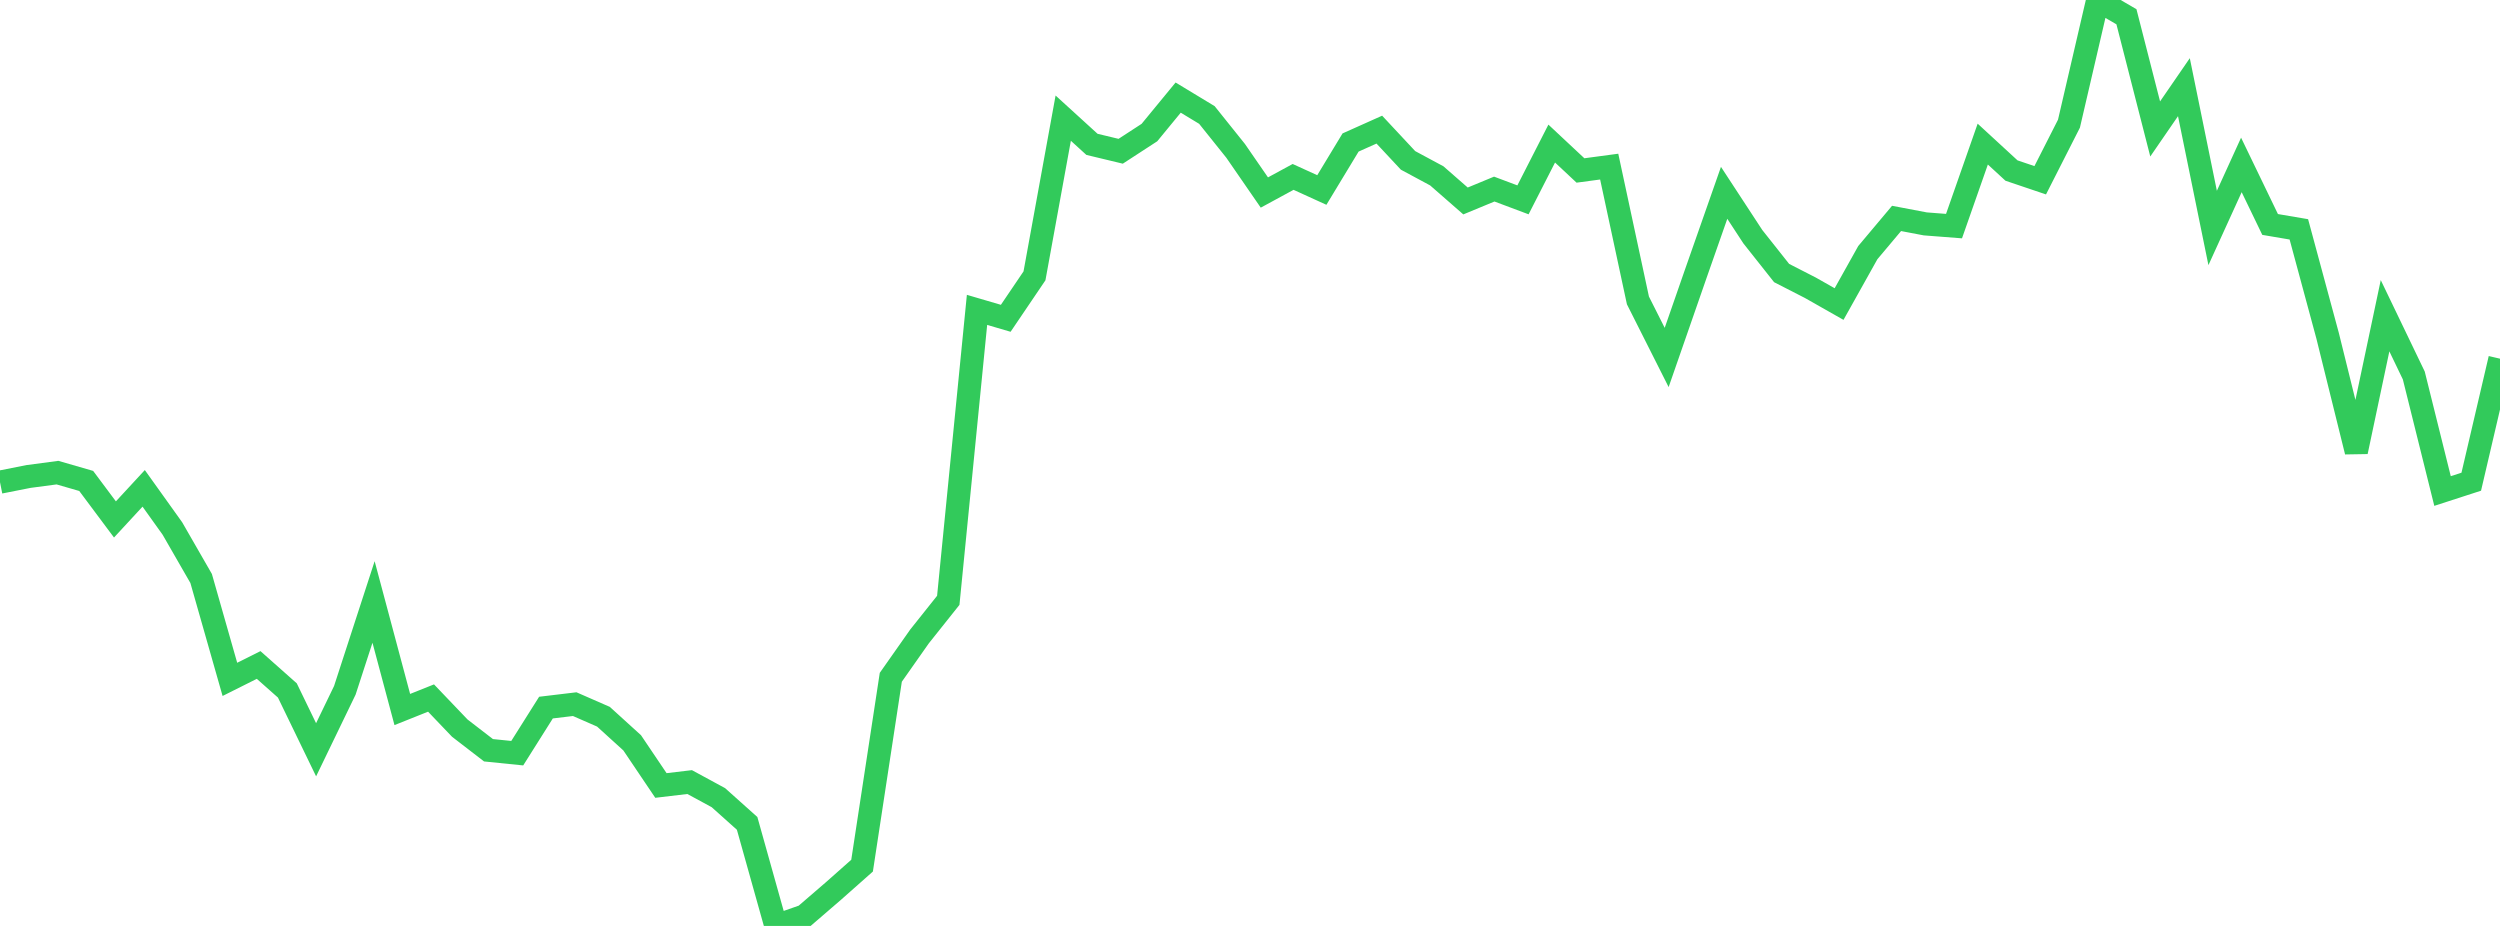 <?xml version="1.0" standalone="no"?>
<!DOCTYPE svg PUBLIC "-//W3C//DTD SVG 1.1//EN" "http://www.w3.org/Graphics/SVG/1.1/DTD/svg11.dtd">

<svg width="135" height="50" viewBox="0 0 135 50" preserveAspectRatio="none" 
  xmlns="http://www.w3.org/2000/svg"
  xmlns:xlink="http://www.w3.org/1999/xlink">


<polyline points="0.0, 26.035 1.552, 25.728 3.103, 25.522 4.655, 25.971 6.207, 28.05 7.759, 26.371 9.31, 28.54 10.862, 31.239 12.414, 36.686 13.966, 35.909 15.517, 37.284 17.069, 40.488 18.621, 37.277 20.172, 32.506 21.724, 38.314 23.276, 37.694 24.828, 39.318 26.379, 40.514 27.931, 40.672 29.483, 38.21 31.034, 38.024 32.586, 38.703 34.138, 40.113 35.69, 42.416 37.241, 42.232 38.793, 43.074 40.345, 44.463 41.897, 50.0 43.448, 49.457 45.0, 48.12 46.552, 46.745 48.103, 36.574 49.655, 34.367 51.207, 32.418 52.759, 16.733 54.31, 17.188 55.862, 14.896 57.414, 6.38 58.966, 7.795 60.517, 8.168 62.069, 7.158 63.621, 5.27 65.172, 6.209 66.724, 8.146 68.276, 10.396 69.828, 9.553 71.379, 10.26 72.931, 7.695 74.483, 7 76.034, 8.661 77.586, 9.496 79.138, 10.852 80.69, 10.21 82.241, 10.792 83.793, 7.753 85.345, 9.205 86.897, 8.997 88.448, 16.223 90.0, 19.303 91.552, 14.838 93.103, 10.413 94.655, 12.785 96.207, 14.744 97.759, 15.539 99.31, 16.419 100.862, 13.642 102.414, 11.795 103.966, 12.09 105.517, 12.21 107.069, 7.781 108.621, 9.21 110.172, 9.734 111.724, 6.678 113.276, 0.0 114.828, 0.906 116.379, 6.963 117.931, 4.707 119.483, 12.31 121.034, 8.906 122.586, 12.121 124.138, 12.385 125.69, 18.128 127.241, 24.39 128.793, 17.049 130.345, 20.276 131.897, 26.515 133.448, 26.012 135.0, 19.369" fill="none" stroke="#32ca5b" stroke-width="1.25"/>

</svg>